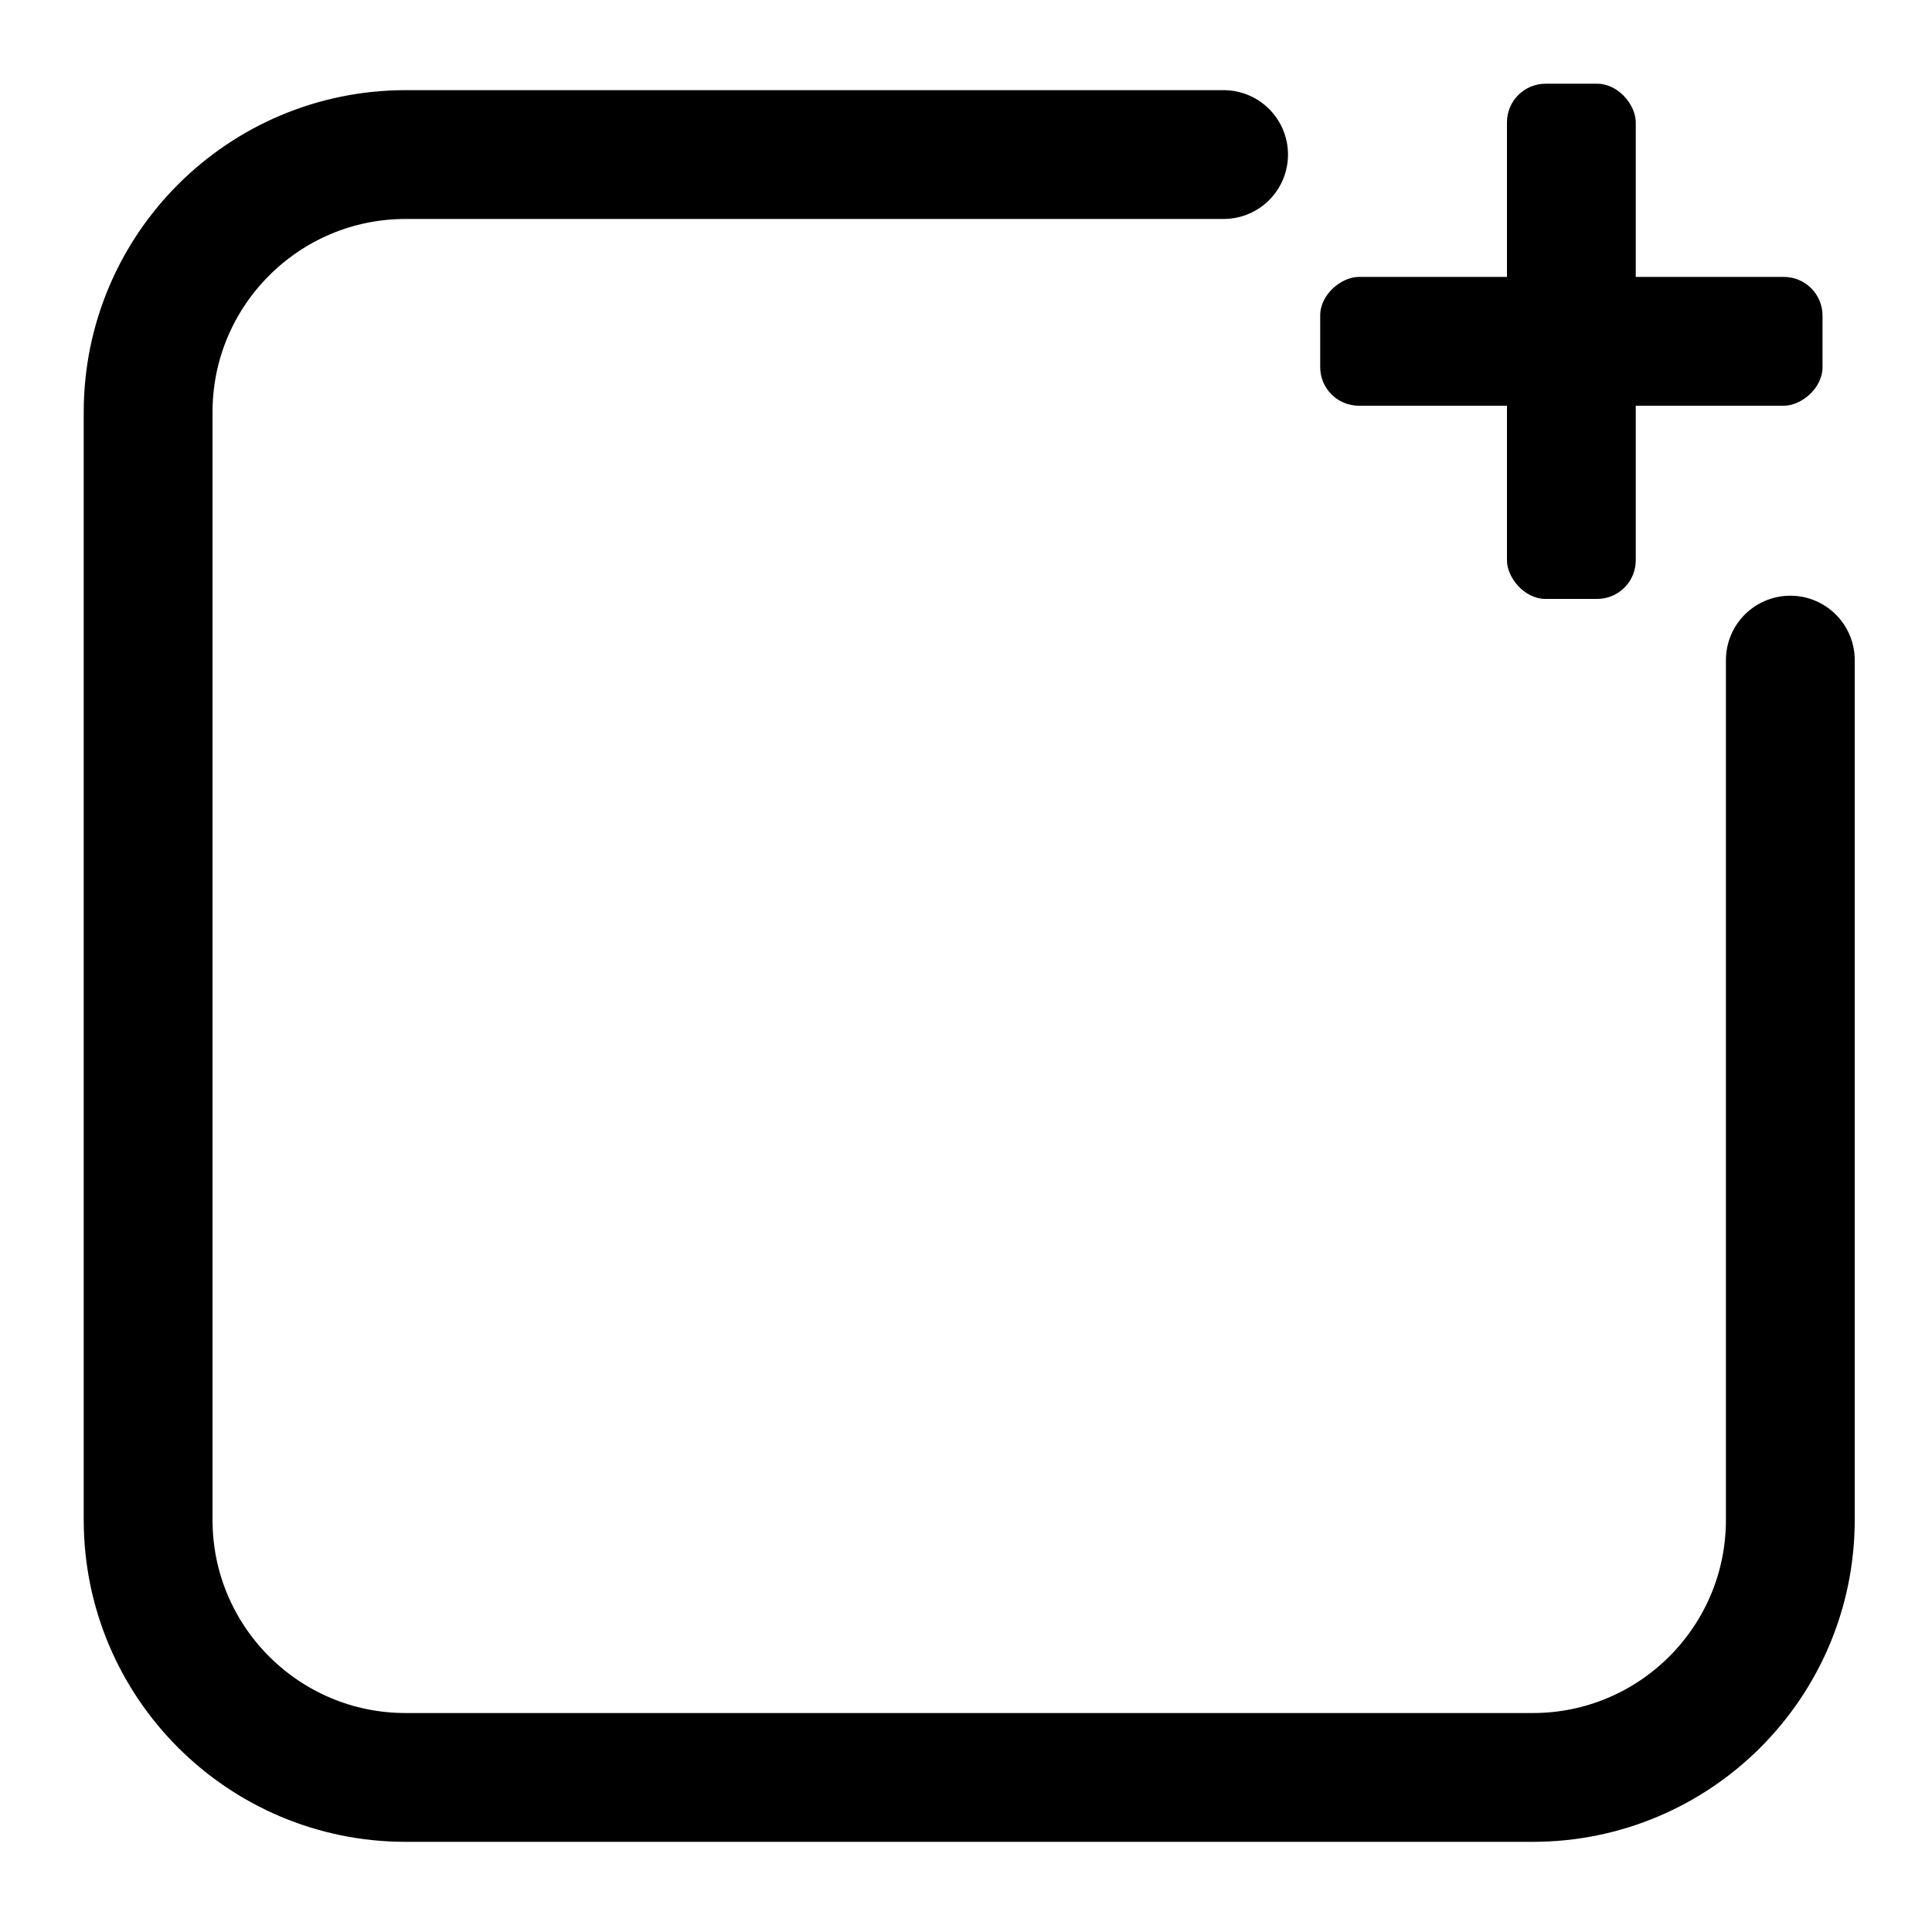 <svg width="300" height="300" viewBox="0 0 300 300" fill="none" xmlns="http://www.w3.org/2000/svg">
<path d="M190 24H63C40.909 24 23 41.909 23 64V236C23 258.091 40.909 276 63 276H238C260.091 276 278 258.091 278 236V102.5" stroke="black" stroke-width="20" stroke-linecap="round"/>
<rect x="234" y="13" width="20" height="80" rx="6" fill="black"/>
<rect x="283" y="43" width="20" height="78" rx="6" transform="rotate(90 283 43)" fill="black"/>
</svg>
